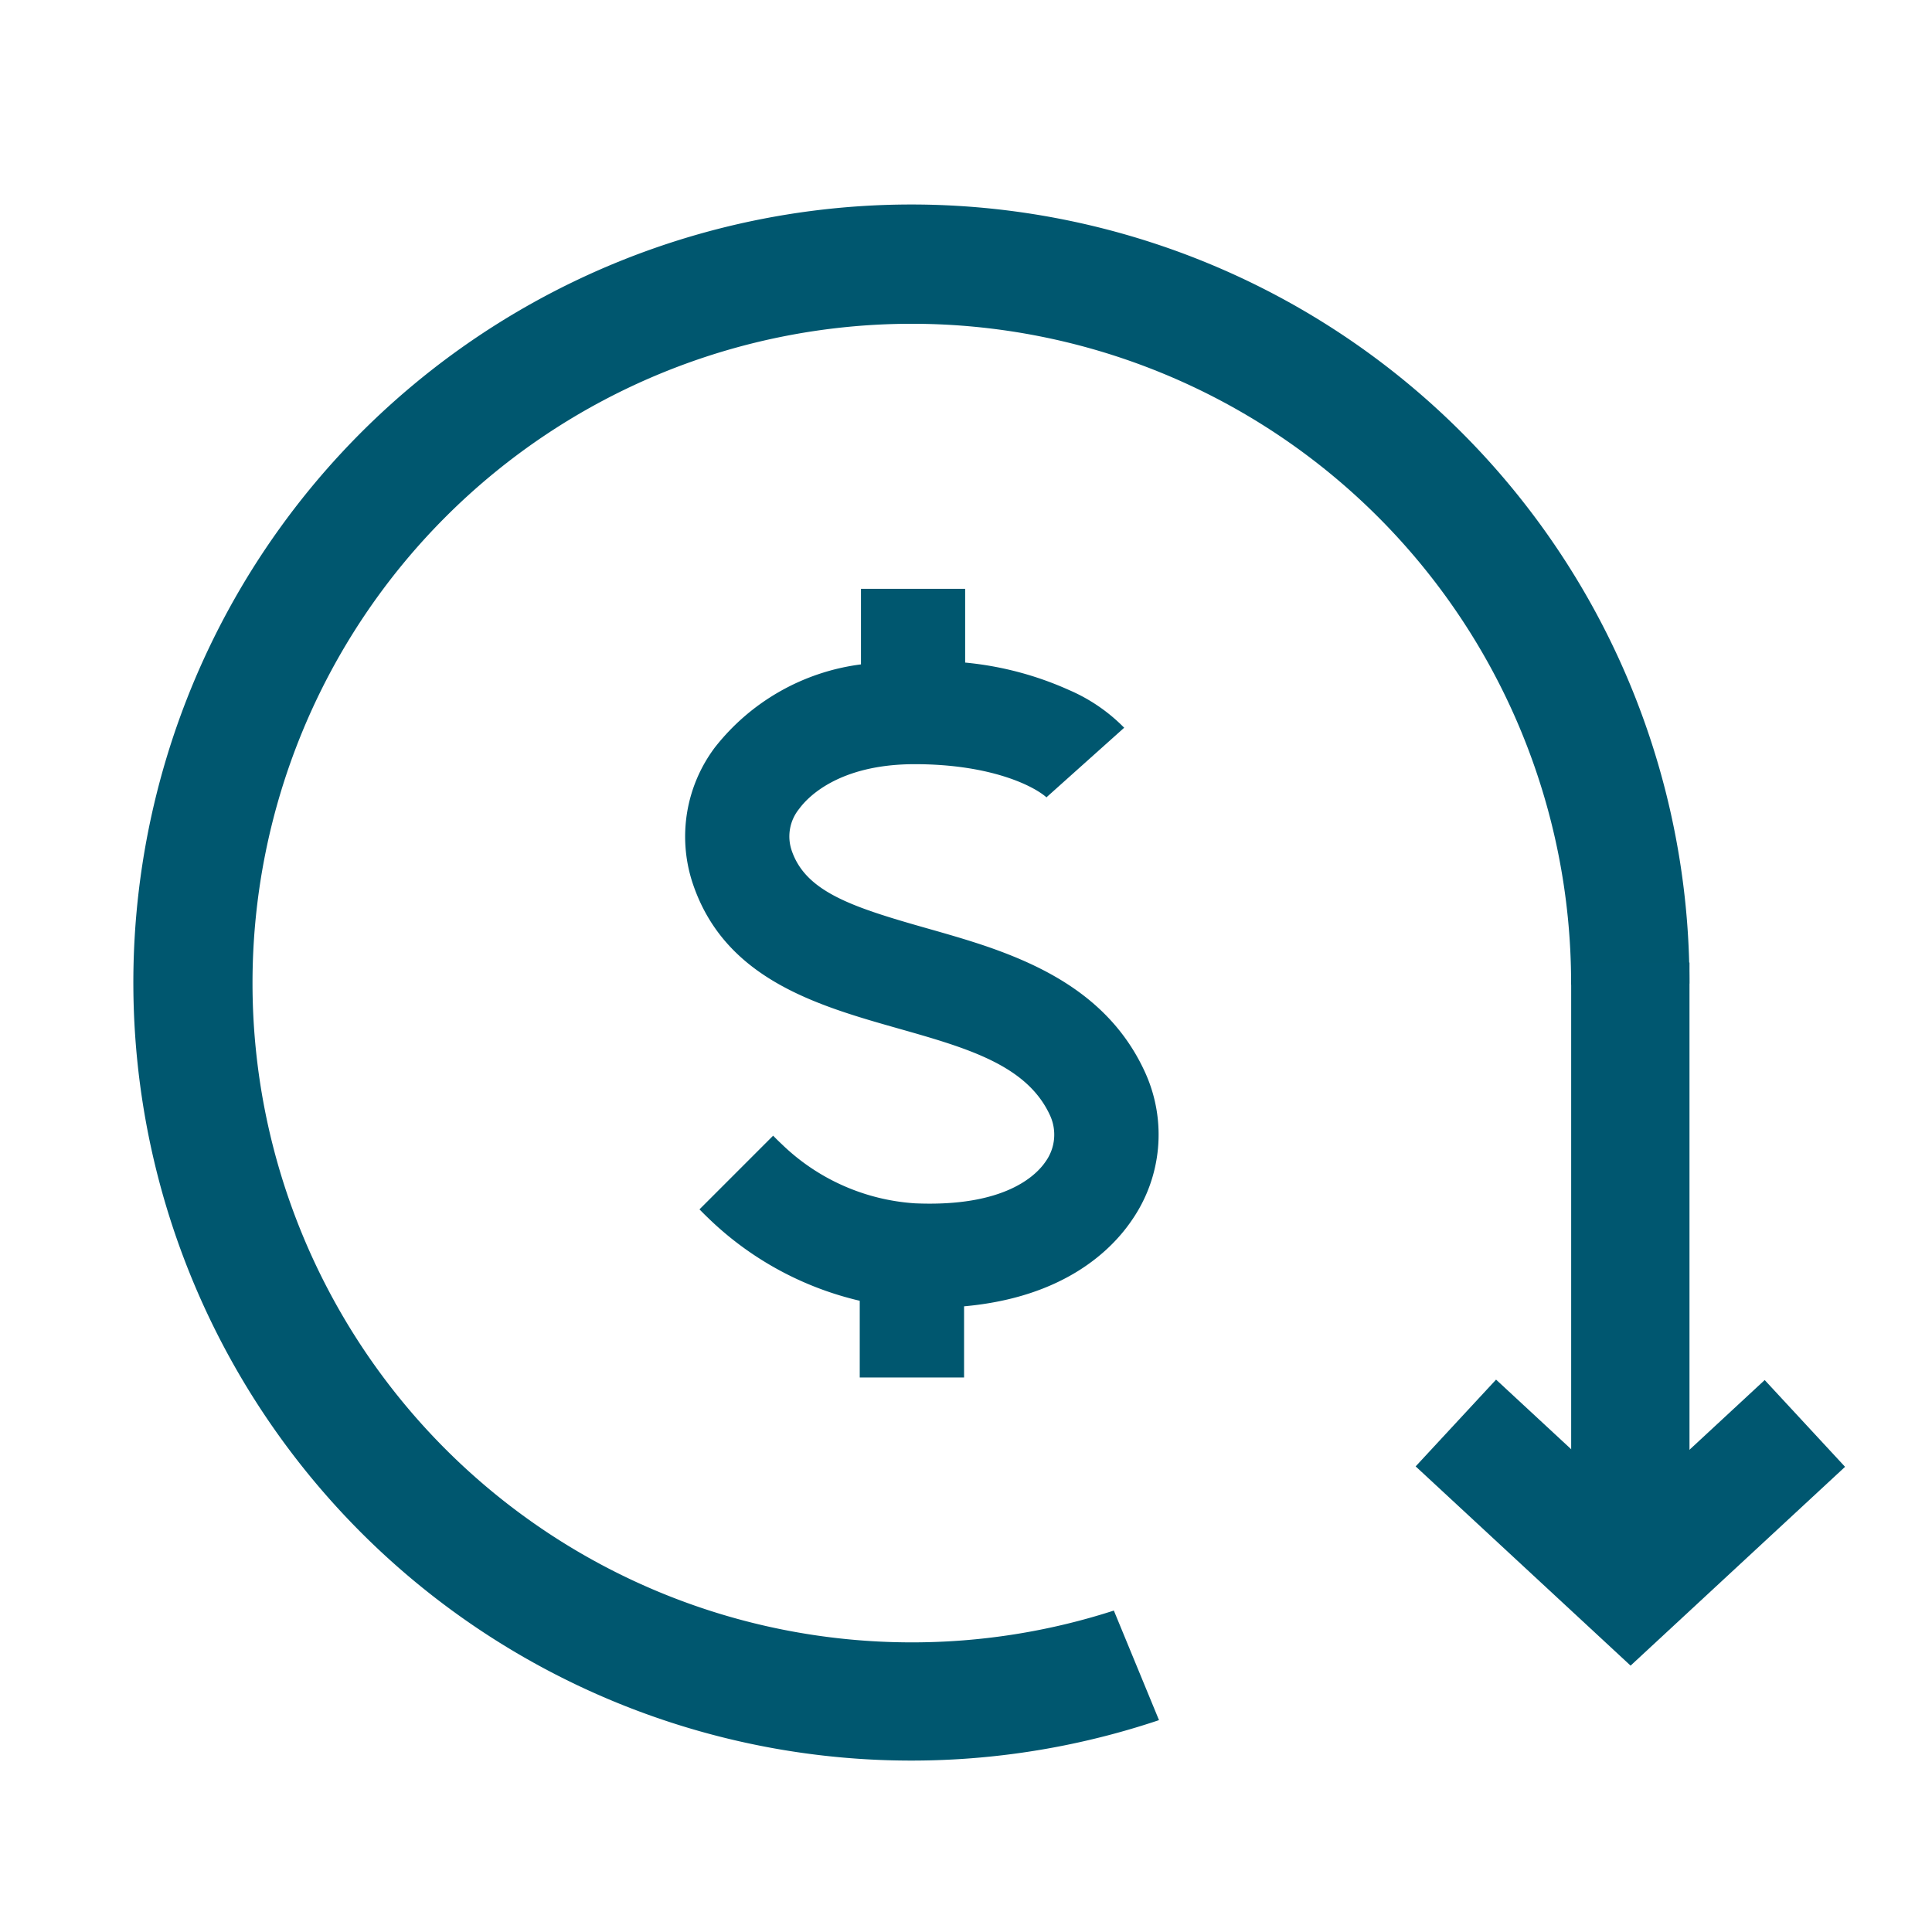 <svg id="Group_7112" data-name="Group 7112" xmlns="http://www.w3.org/2000/svg" xmlns:xlink="http://www.w3.org/1999/xlink" width="80" height="80" viewBox="0 0 80 80">
  <defs>
    <clipPath id="clip-path">
      <rect id="Rectangle_2564" data-name="Rectangle 2564" width="80" height="80" fill="none"/>
    </clipPath>
  </defs>
  <g id="Group_7111" data-name="Group 7111" clip-path="url(#clip-path)">
    <path id="Path_8939" data-name="Path 8939" d="M47.426,44.427c-1.367-3.025-4.077-4.4-6.733-5.293h0c-.779-.26-1.552-.48-2.285-.688-3.127-.887-5.072-1.519-5.639-3.268a1.81,1.81,0,0,1,.325-1.688c.315-.433,1.591-1.847,4.784-1.847s5,.93,5.507,1.422a.477.477,0,0,1-.05-.053l3.215-2.878a7.162,7.162,0,0,0-2.278-1.559,13.588,13.588,0,0,0-4.307-1.139V24.381H35.651v3.13A9.166,9.166,0,0,0,29.6,30.952a6.146,6.146,0,0,0-.939,5.557c1.307,4.028,5.163,5.122,8.565,6.087h0c2.855.81,5.317,1.519,6.262,3.609a1.91,1.91,0,0,1-.19,1.89c-.389.575-1.693,1.894-5.411,1.732a8.741,8.741,0,0,1-5.509-2.443c-.136-.127-.257-.247-.364-.358l-3.05,3.051c.112.115.232.235.362.359A13.377,13.377,0,0,0,35.6,53.862v3.177H39.92V54.092c4.14-.37,6.109-2.326,6.957-3.58a6.219,6.219,0,0,0,.549-6.085" fill="#00576f"/>
    <path id="Path_8940" data-name="Path 8940" d="M37.756,68.007a27.3,27.3,0,1,1,27.3-27.3c0,.72,4.9.72,4.9,0a32.217,32.217,0,1,0-21.964,30.52L46.122,66.69a27.171,27.171,0,0,1-8.366,1.317" fill="#00576f"/>
    <rect id="Rectangle_2563" data-name="Rectangle 2563" width="4.899" height="23.372" transform="translate(65.059 39.858)" fill="#005770"/>
    <path id="Path_8941" data-name="Path 8941" d="M67.519,68.97l-8.9-8.25,3.33-3.593,5.572,5.164,5.551-5.146L76.4,60.738Z" fill="#005770"/>
  </g>
</svg>
